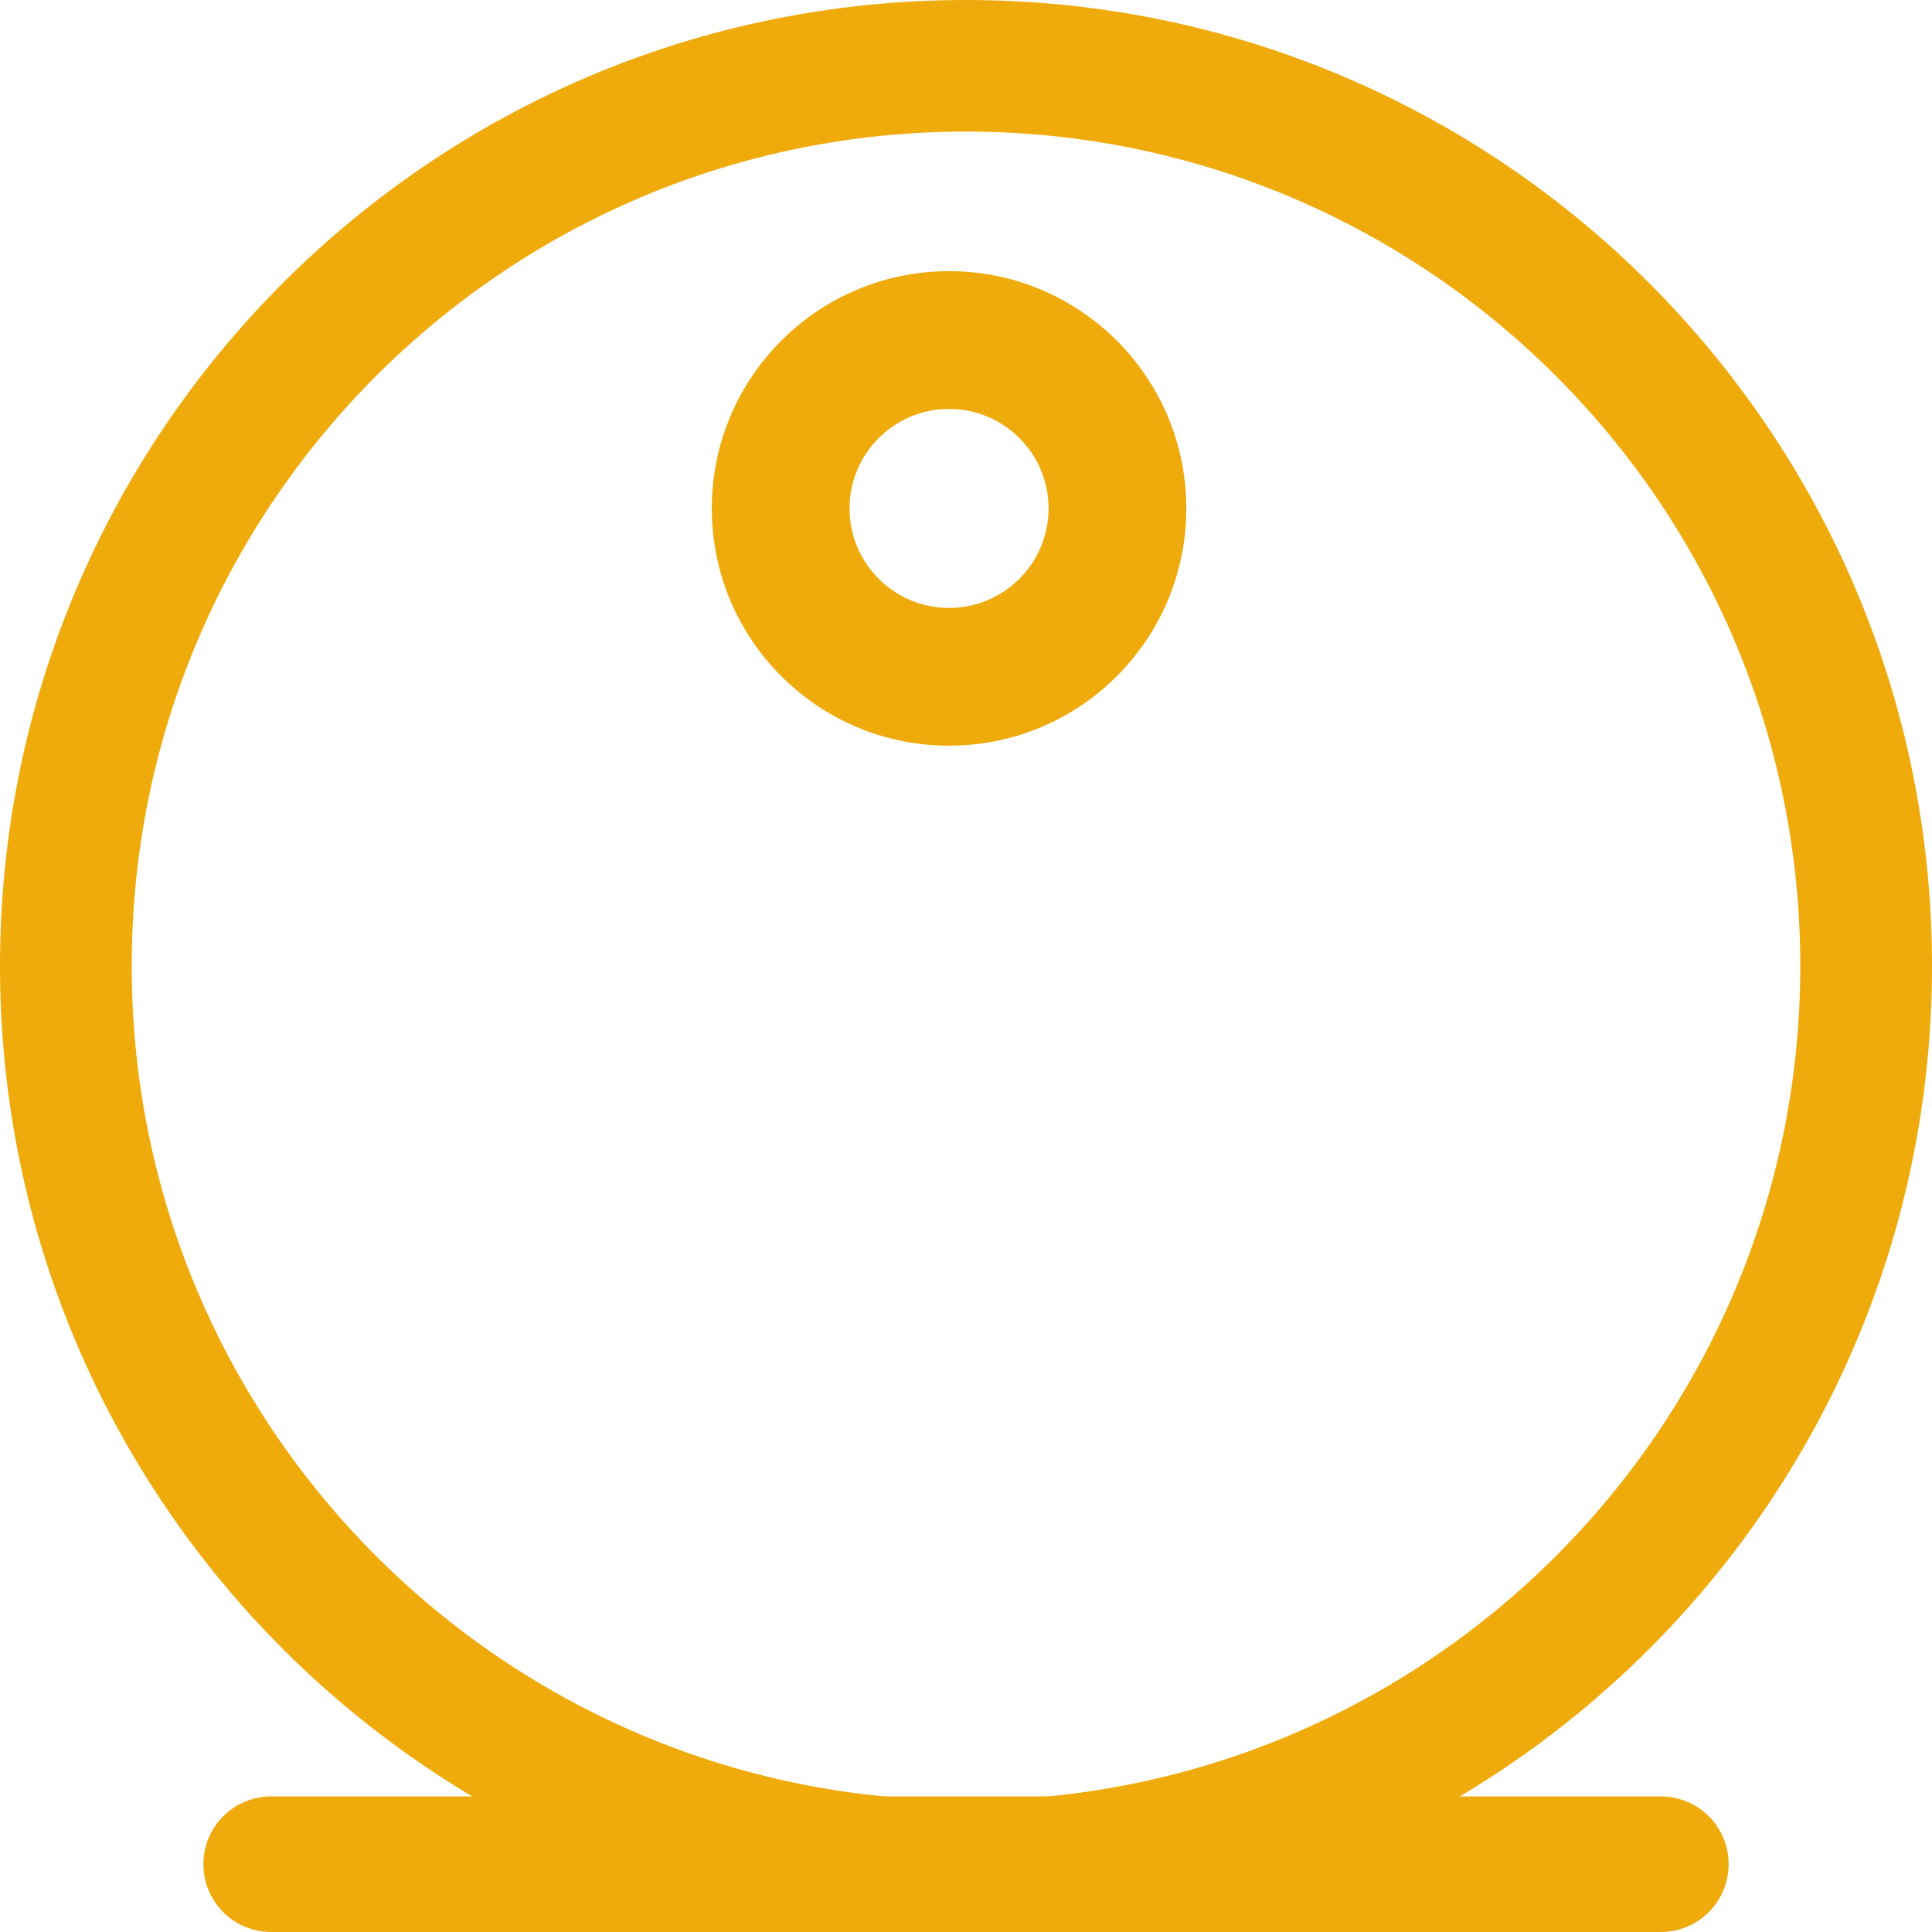 <svg width="370" height="370" viewBox="0 0 57 57" fill="none" xmlns="http://www.w3.org/2000/svg">
<path fill-rule="evenodd" clip-rule="evenodd" d="M28.5 53.118C42.09 53.118 53.114 42.1 53.114 28.5C53.114 14.9 42.09 3.882 28.5 3.882C14.91 3.882 3.886 14.9 3.886 28.5C3.886 42.1 14.91 53.118 28.5 53.118ZM28.5 57C44.24 57 57 44.24 57 28.5C57 12.76 44.24 0 28.5 0C12.76 0 0 12.76 0 28.5C0 44.24 12.76 57 28.5 57Z" fill="#efab0c"/>
<path fill-rule="evenodd" clip-rule="evenodd" d="M28 17.936C29.621 17.936 30.936 16.621 30.936 15C30.936 13.379 29.621 12.065 28 12.065C26.379 12.065 25.064 13.379 25.064 15C25.064 16.621 26.379 17.936 28 17.936ZM28 22C31.866 22 35 18.866 35 15C35 11.134 31.866 8 28 8C24.134 8 21 11.134 21 15C21 18.866 24.134 22 28 22Z" fill="#efab0c"/>
<path d="M6 55C6 53.895 6.895 53 8 53H49C50.105 53 51 53.895 51 55C51 56.105 50.105 57 49 57H8C6.895 57 6 56.105 6 55Z" fill="#efab0c"/>
</svg>
